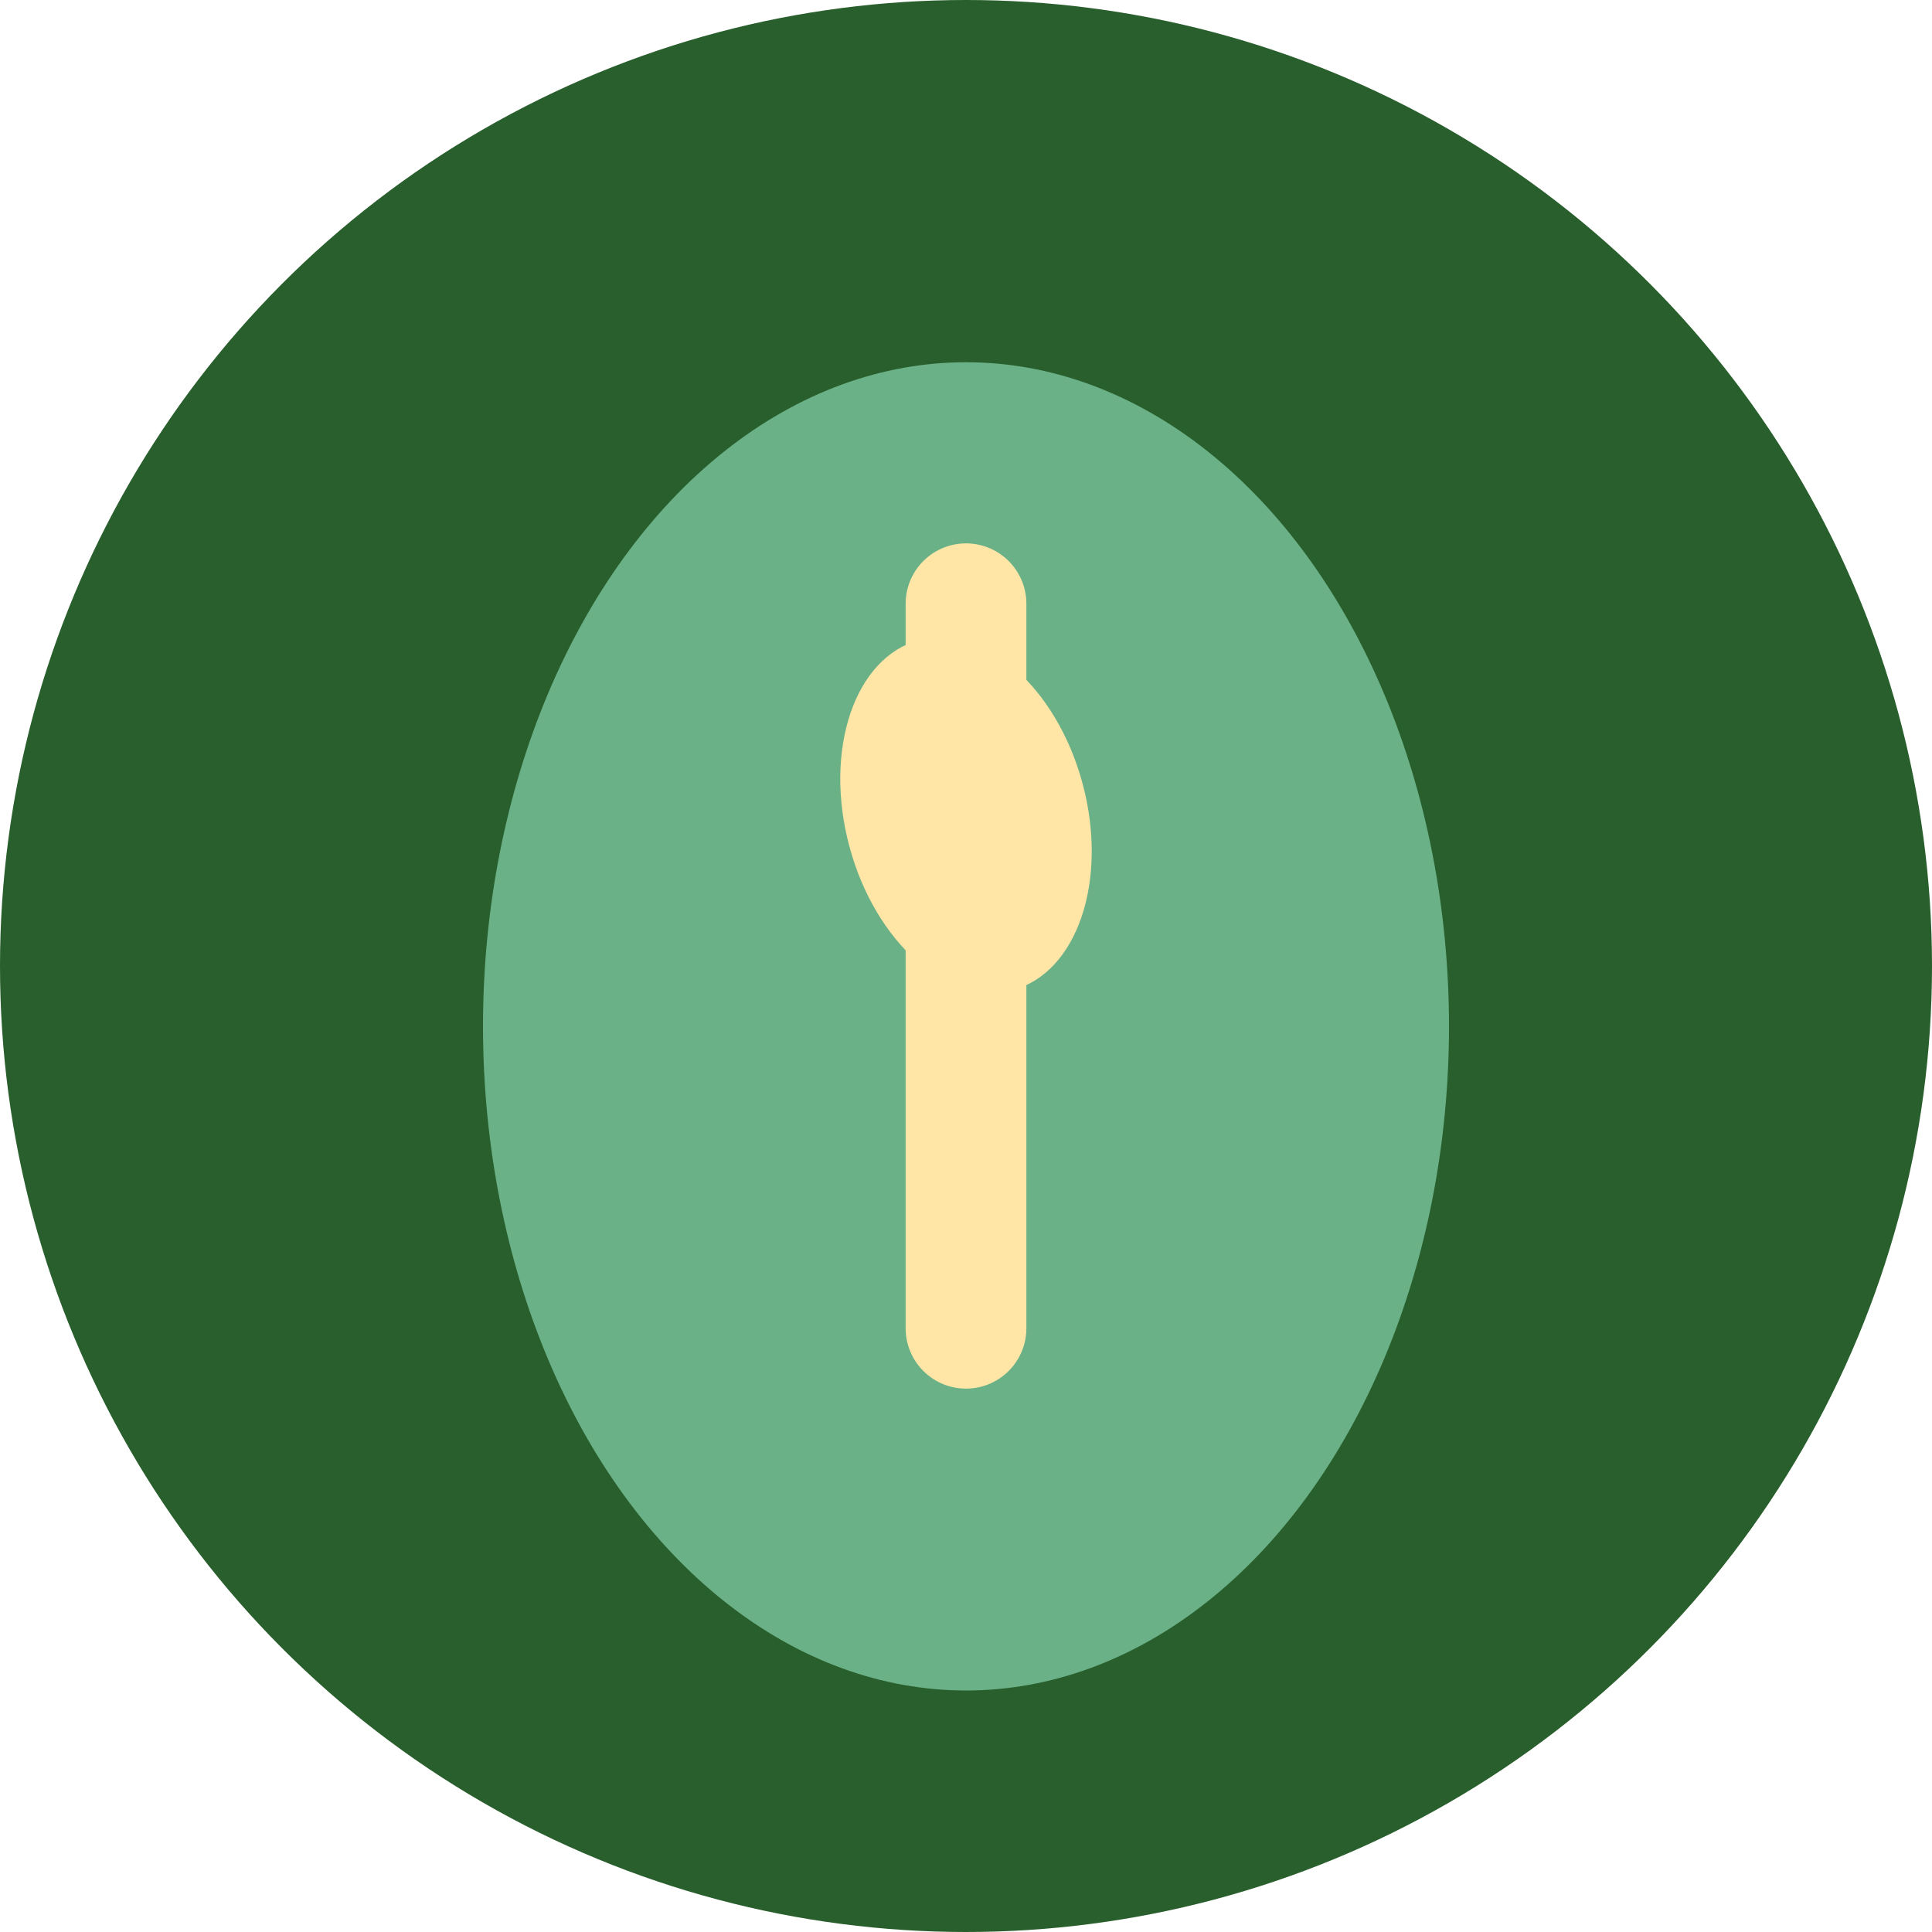 <?xml version="1.0" encoding="UTF-8"?>
<svg xmlns="http://www.w3.org/2000/svg" width="32" height="32" viewBox="0 0 32 32"><circle cx="16" cy="16" r="16" fill="#295F2D"/><ellipse cx="16" cy="17" rx="8" ry="11" fill="#6AB187"/><path d="M16 10c0 3 0 9 0 12" stroke="#FFE6A7" stroke-width="2" stroke-linecap="round"/><ellipse cx="16" cy="13.5" rx="2" ry="3" fill="#FFE6A7" transform="rotate(-15 16 13.5)"/></svg>